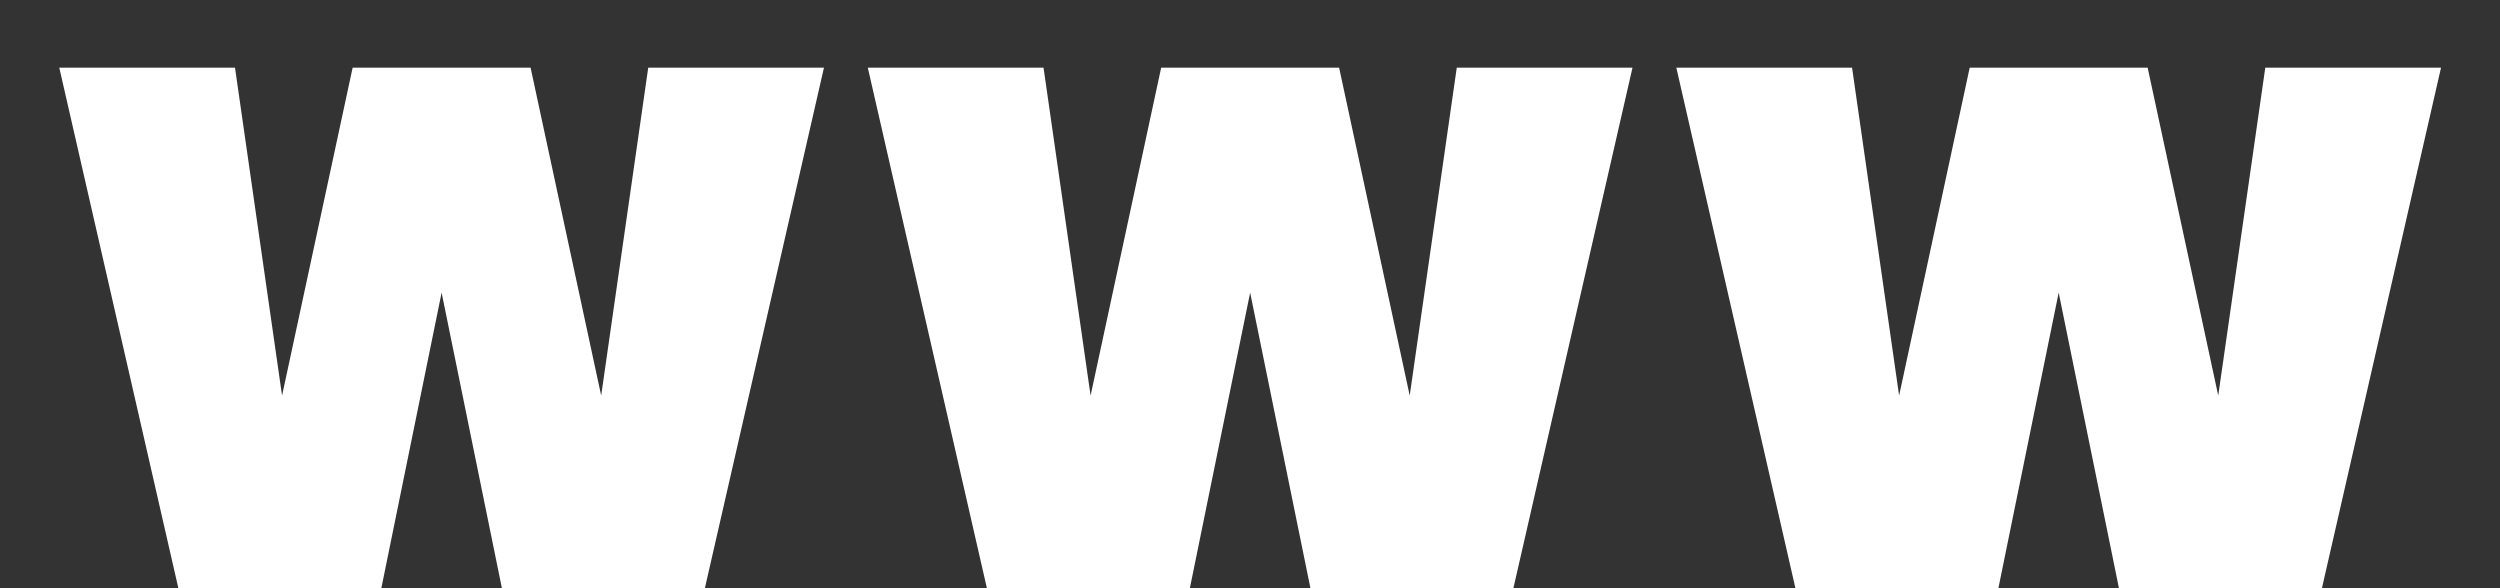 <svg width="34" height="8" viewBox="0 0 34 8" fill="none" xmlns="http://www.w3.org/2000/svg">
<rect x="0" y="0" width="34" height="8" fill="#333333" stroke="none"/>
<path d="M11.206 0.92L9.586 8H6.826L6.006 3.98L5.186 8H2.426L0.806 0.92H3.196L3.836 5.38L4.796 0.92H7.216L8.176 5.38L8.816 0.92H11.206ZM22.202 0.92L20.582 8H17.822L17.002 3.98L16.182 8H13.422L11.802 0.92H14.192L14.832 5.38L15.792 0.92H18.212L19.172 5.38L19.812 0.92H22.202ZM33.198 0.92L31.578 8H28.818L27.998 3.98L27.178 8H24.418L22.798 0.92H25.188L25.828 5.38L26.788 0.92H29.208L30.168 5.38L30.808 0.92H33.198Z" fill="white"/>
</svg>
